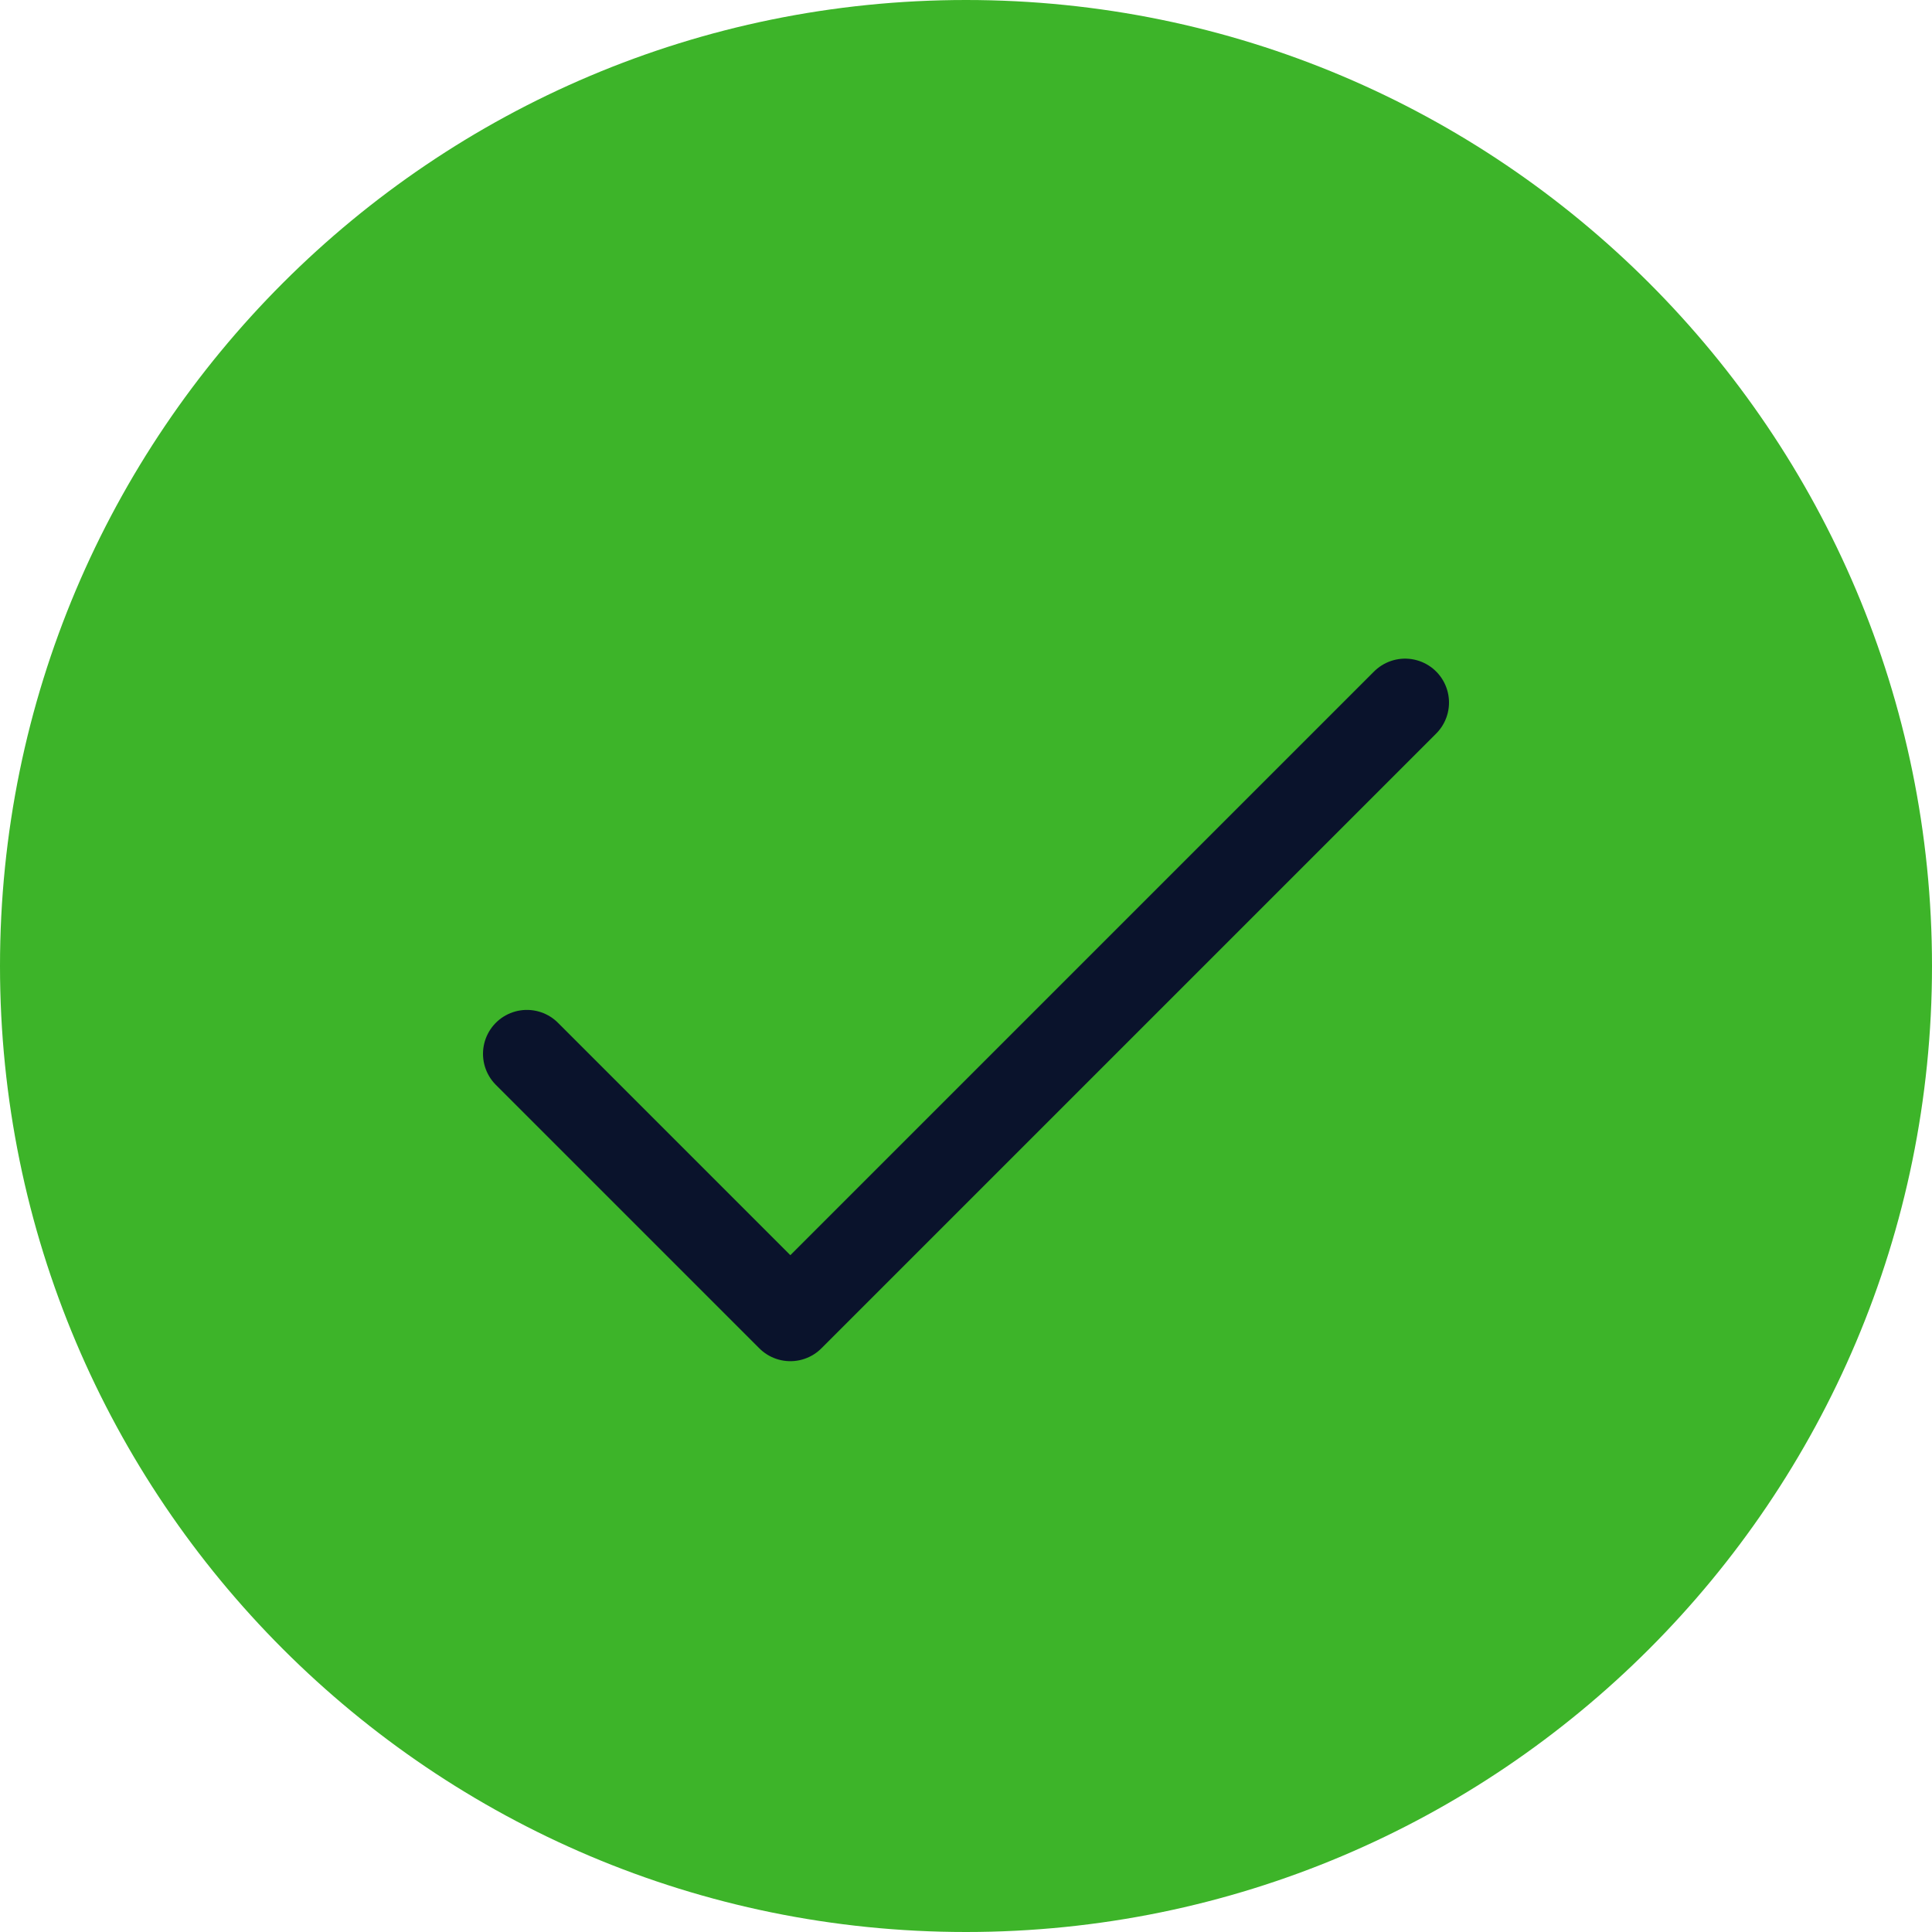 <svg width="22" height="22" viewBox="0 0 22 22" fill="none" xmlns="http://www.w3.org/2000/svg">
<path d="M11 22C17.075 22 22 17.075 22 11C22 4.925 17.075 0 11 0C4.925 0 0 4.925 0 11C0 17.075 4.925 22 11 22Z" fill="#3DB429"/>
<path d="M6 12L9 15L16 8" stroke="#0A132C" strokeWidth="2" stroke-linecap="round" stroke-linejoin="round"/>
</svg>
